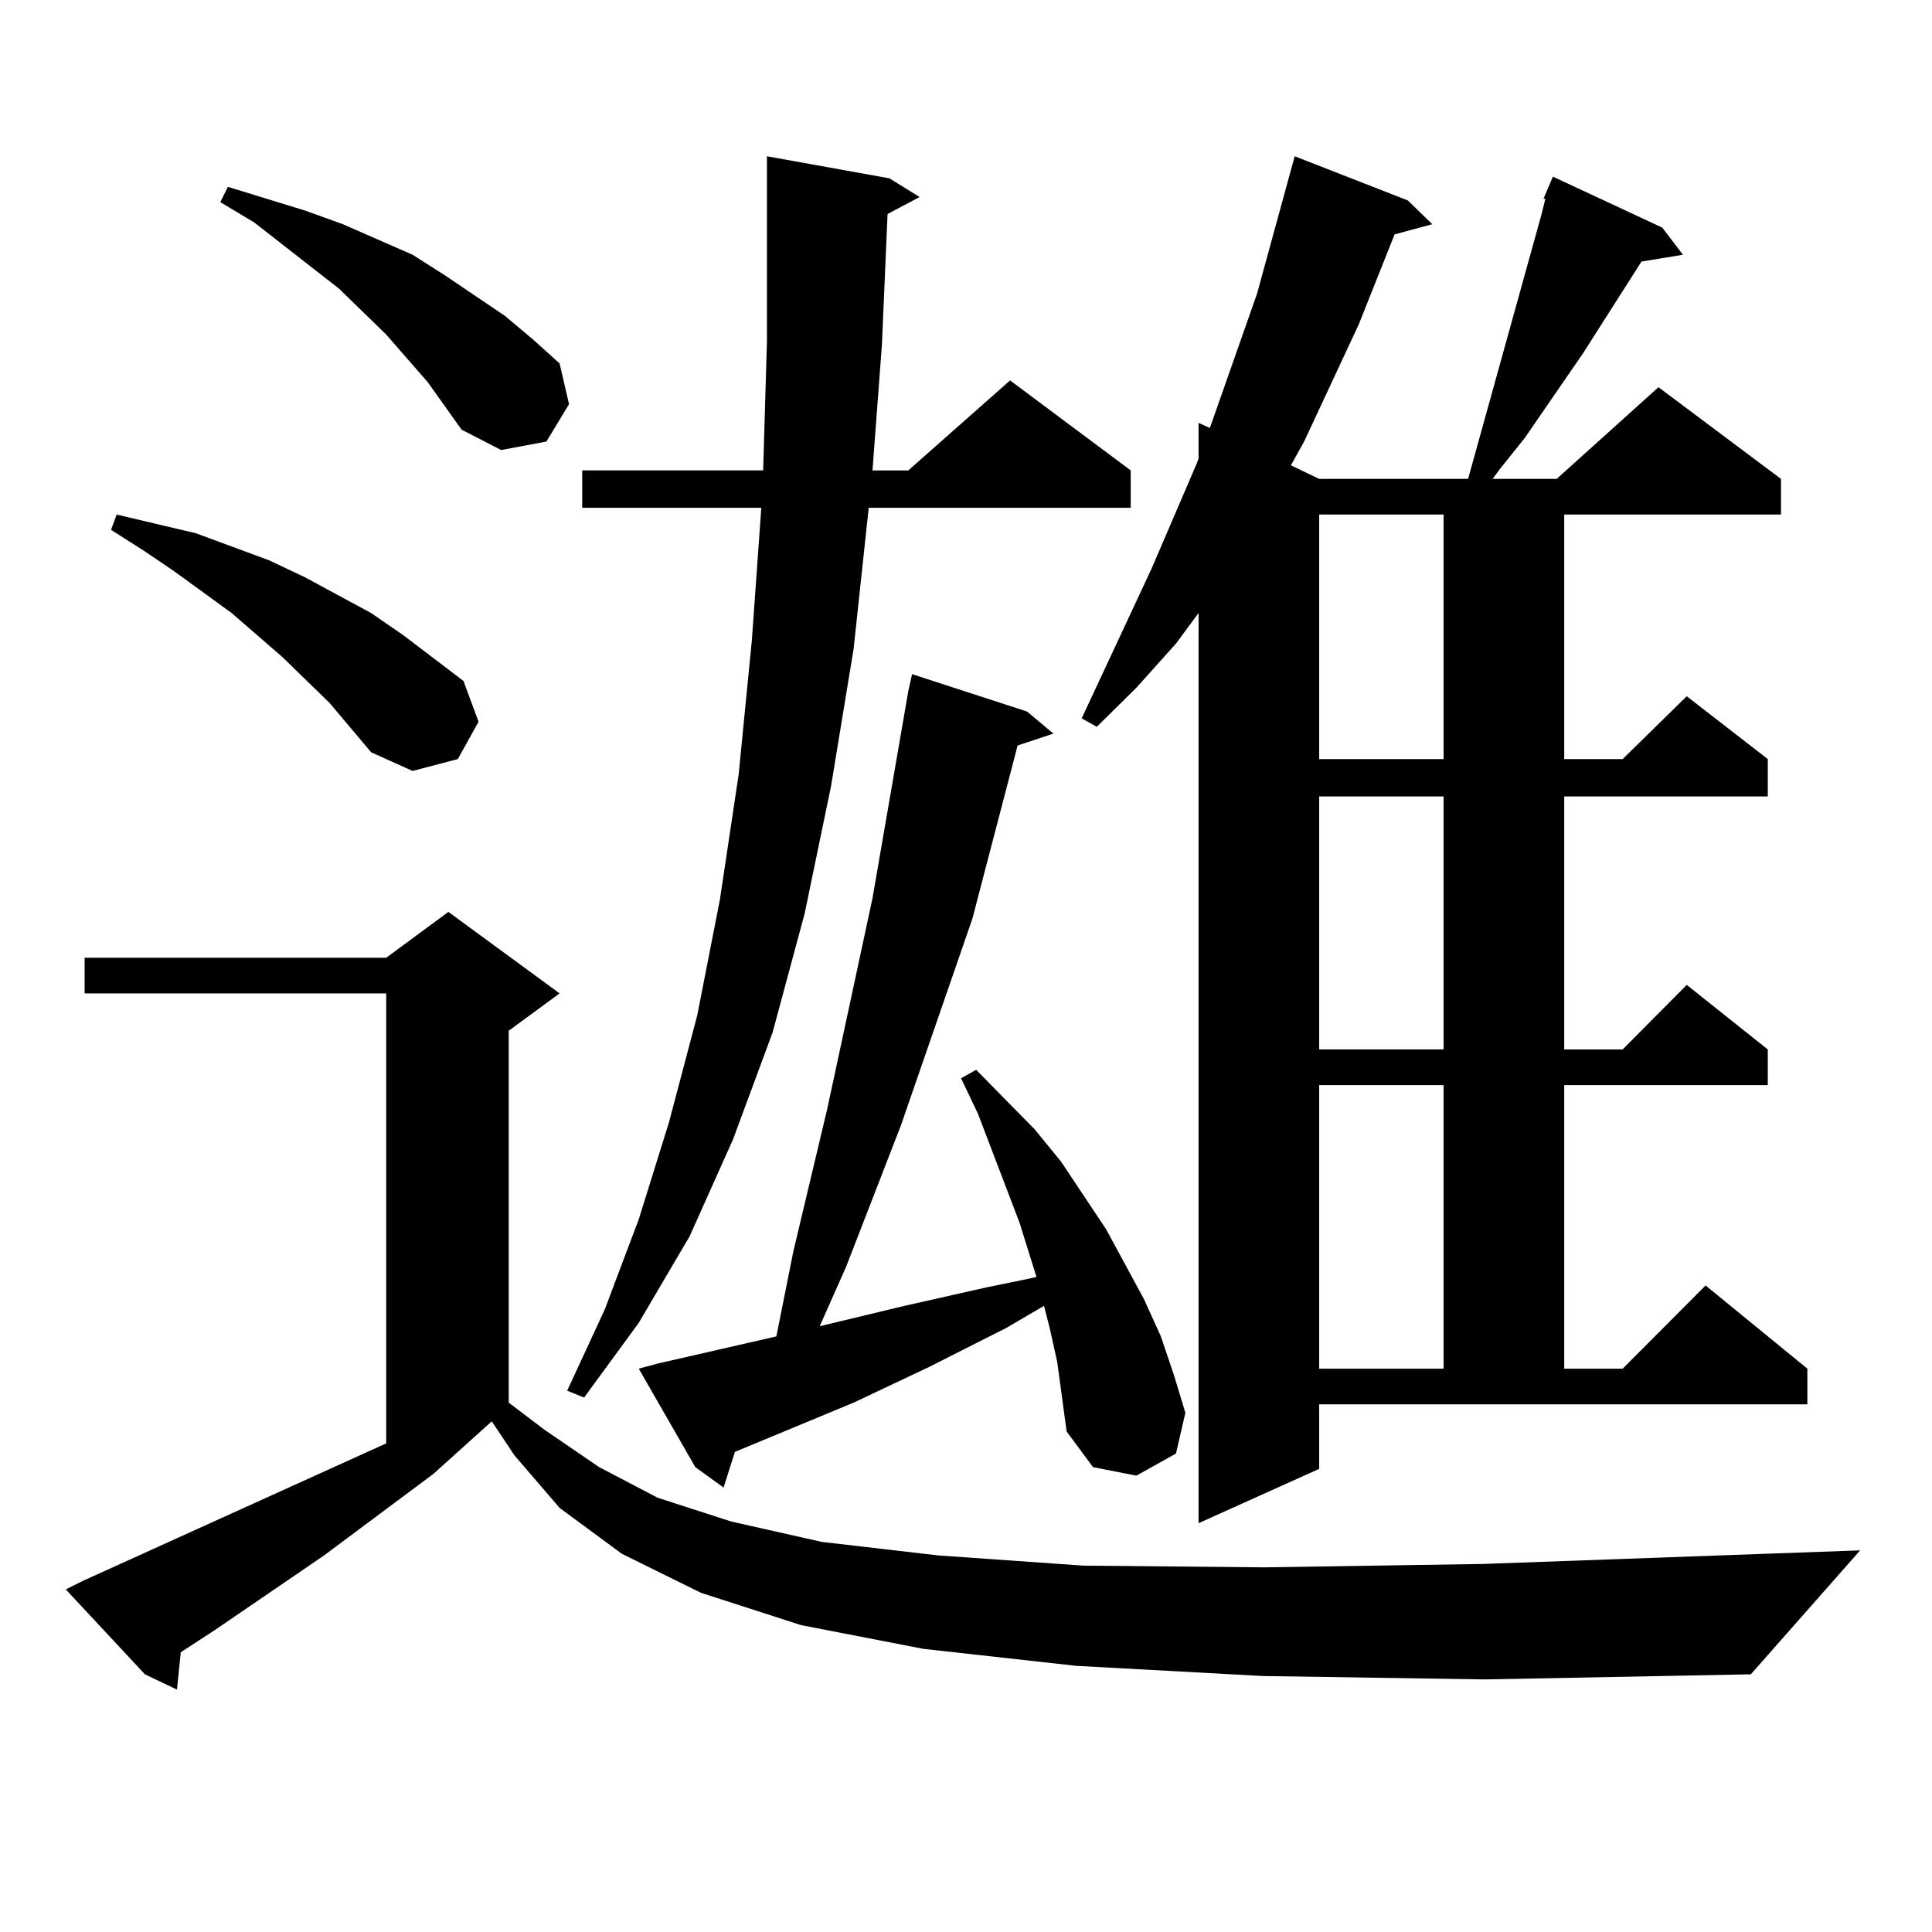 <?xml version="1.0" encoding="utf-8"?>
<!-- Generator: Adobe Illustrator 16.0.0, SVG Export Plug-In . SVG Version: 6.00 Build 0)  -->
<!DOCTYPE svg PUBLIC "-//W3C//DTD SVG 1.1//EN" "http://www.w3.org/Graphics/SVG/1.1/DTD/svg11.dtd">
<svg version="1.1" id="图层_1" xmlns="http://www.w3.org/2000/svg" xmlns:xlink="http://www.w3.org/1999/xlink" x="0px" y="0px"
	 width="1000px" height="1000px" viewBox="0 0 1000 1000" enable-background="new 0 0 1000 1000" xml:space="preserve">
<path d="M653.545,867.504l-96.583-5.273l-79.022-8.789l-63.413-12.305l-51.706-16.699l-40.975-20.215l-32.194-23.73l-23.414-27.246
	l-11.707-17.578l-30.243,27.246l-56.584,42.188l-56.584,38.672l-17.561,11.426l-1.951,19.336l-16.585-7.91L34.048,822.68l8.78-4.395
	l157.069-71.191v-232.91H43.804v-18.457h156.094l32.194-23.73l57.56,42.188l-26.341,19.336V726l18.536,14.063l28.292,19.336
	l30.243,15.82l38.048,12.305l46.828,10.547l60.486,7.031l75.12,5.273l93.656,0.879l113.168-1.758l195.117-7.031l-56.584,64.16
	l-137.558,2.637L653.545,867.504z M170.63,363.891l-24.39-23.73l-26.341-22.852l-30.243-21.973l-15.609-10.547l-16.585-10.547
	l2.927-7.91L101.363,276l38.048,14.063l18.536,8.789l34.146,18.457l16.585,11.426l31.219,23.73l7.805,21.094l-10.731,19.336
	l-23.414,6.152l-21.463-9.668L170.63,363.891z M221.36,197.777l-21.463-24.609l-24.39-23.73l-43.901-34.277l-17.561-10.547
	l3.902-7.91l39.999,12.305l19.512,7.031l36.097,15.82l16.585,10.547l31.219,21.094l14.634,12.305l13.658,12.305l4.878,21.094
	l-11.707,19.336l-23.414,4.395l-20.487-10.547L221.36,197.777z M460.379,92.309l15.609,9.668l-16.585,8.789l-2.927,67.676
	l-4.878,65.039h18.536l52.682-46.582l62.438,46.582v19.336H449.647l-7.805,72.949l-11.707,71.191l-13.658,65.918l-16.585,61.523
	l-20.487,55.371l-22.438,50.098l-26.341,44.824l-28.292,38.672l-8.78-3.516l19.512-42.188l17.561-46.582l15.609-50.098
	l14.634-55.371l11.707-59.766l9.756-65.039l6.829-69.434l4.878-68.555h-92.681V243.48h93.656l1.951-66.797V92.309V80.883
	L460.379,92.309z M547.206,704.906l-3.902-17.578l-2.927-11.426l-19.512,11.426l-39.999,20.215L441.843,726l-61.462,25.488
	l-5.854,18.457l-14.634-10.547l-29.268-50.977l9.756-2.637l61.462-14.063l8.78-43.945l17.561-73.828l23.414-108.984l18.536-107.227
	l1.951-8.789l59.511,19.336l13.658,11.426l-18.536,6.152l-23.414,89.648l-37.072,107.227l-28.292,72.949l-13.658,30.762
	l43.901-10.547l42.926-9.668l21.463-4.395l3.902-0.879l-8.78-28.125l-21.463-56.25l-8.78-18.457l7.805-4.395l30.243,30.762
	l13.658,16.699l23.414,35.156l19.512,36.035l8.78,19.336l6.829,20.215l5.854,19.336l-4.878,21.094l-20.487,11.426l-22.438-4.395
	l-13.658-18.457L547.206,704.906z M682.813,760.277l-62.438,28.125V317.309l-11.707,15.82l-20.487,22.852l-20.487,20.215
	l-7.805-4.395l36.097-77.344l23.414-54.492l0.976-2.637v-18.457l5.854,2.637l24.39-69.434l19.512-71.191l58.535,22.852
	l12.683,12.305l-19.512,5.273L703.3,167.895l-28.292,60.645l-6.829,12.305l14.634,7.031h77.071l2.927-10.547l14.634-52.734
	l20.487-73.828l1.951-7.91h-0.976l4.878-11.426l56.584,26.367l10.731,14.063l-21.463,3.516l-30.243,47.461l-30.243,43.945
	l-12.683,15.82l-3.902,5.273h33.17l52.682-47.461l63.413,47.461v18.457H809.639v126.563h30.243l33.17-32.52l41.95,32.52v19.336
	H809.639v130.957h30.243l33.17-33.398l41.95,33.398v18.457H809.639v146.777h30.243l42.926-43.066l52.682,43.066v18.457H682.813
	V760.277z M682.813,266.332v126.563h64.389V266.332H682.813z M682.813,412.23v130.957h64.389V412.23H682.813z M682.813,561.645
	v146.777h64.389V561.645H682.813z"/>
</svg>
